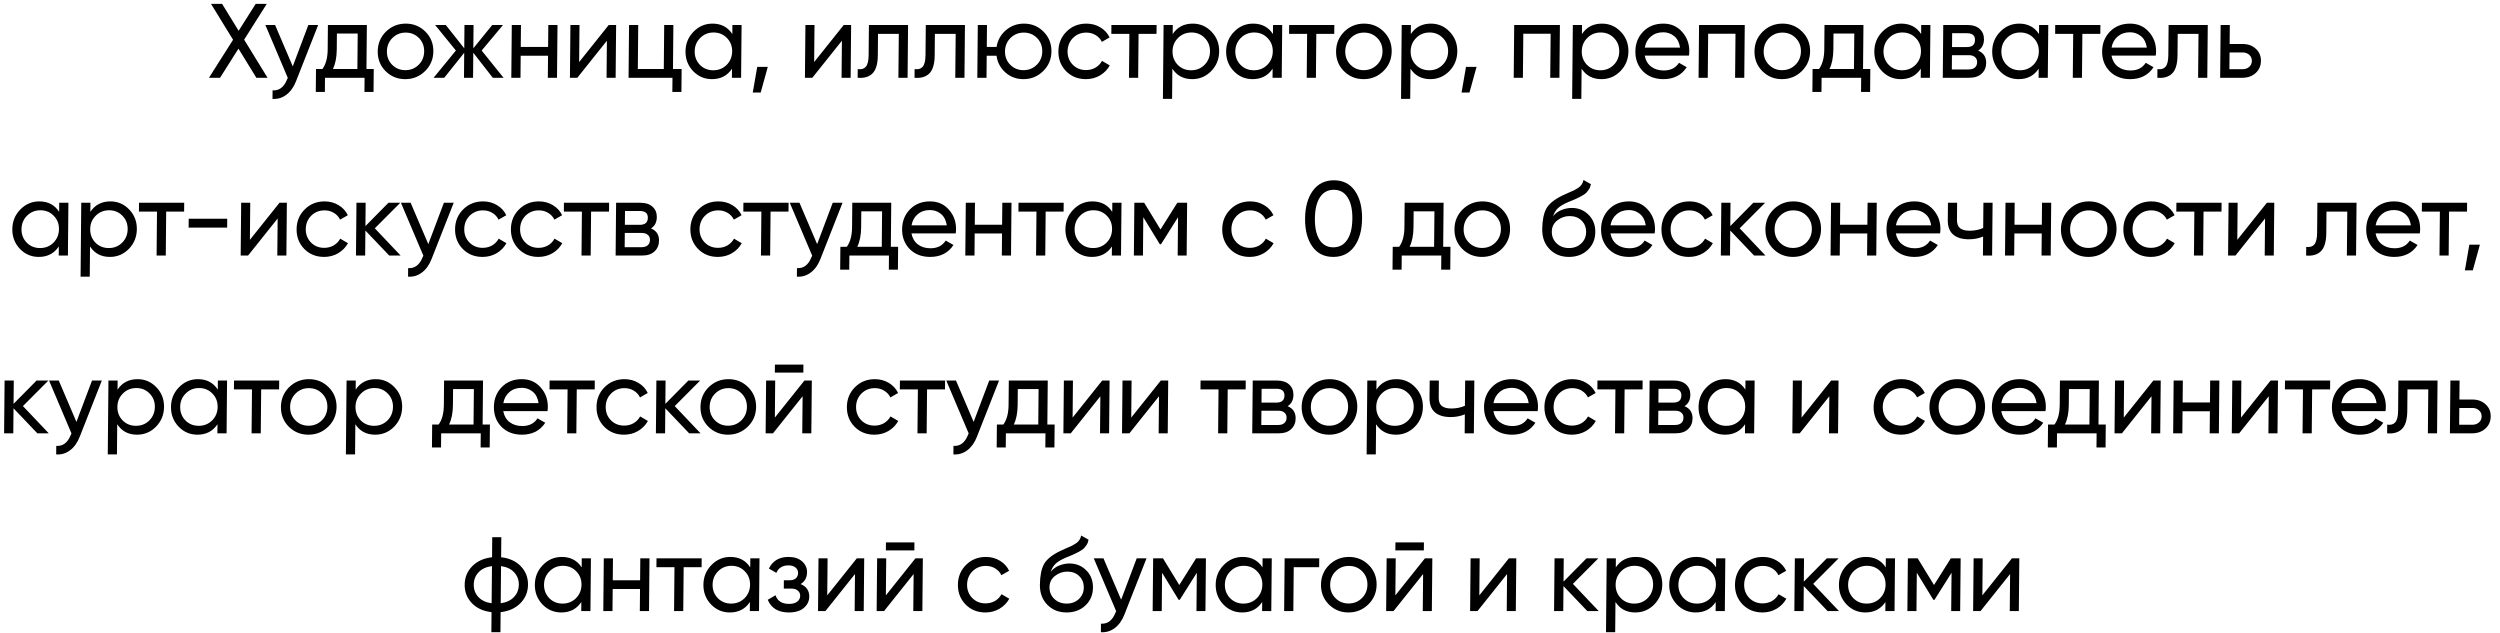 <?xml version="1.0" encoding="UTF-8"?> <svg xmlns="http://www.w3.org/2000/svg" width="450" height="114" viewBox="0 0 450 114" fill="none"> <path d="M48.159 13.999H46.145L42.925 8.755L39.609 13.999H37.614L41.952 7.159L37.984 0.7H39.979L42.955 5.544L46.021 0.7H48.016L43.947 7.14L48.159 13.999ZM55.501 4.499H57.268L53.299 14.588C52.884 15.665 52.306 16.482 51.566 17.039C50.827 17.609 49.988 17.862 49.051 17.799L49.066 16.26C50.23 16.349 51.091 15.715 51.648 14.36L51.803 14.018L47.768 4.499H49.516L52.696 11.947L55.501 4.499ZM65.962 12.422H67.273L67.235 16.545H65.601L65.624 13.999H58.499L58.476 16.545H56.842L56.88 12.422H58.039C58.654 11.586 58.969 10.415 58.983 8.907L59.023 4.499H66.035L65.962 12.422ZM59.92 12.422H64.328L64.386 6.038H60.643L60.617 8.907C60.604 10.326 60.371 11.498 59.92 12.422ZM76.508 12.802C75.523 13.765 74.335 14.246 72.941 14.246C71.548 14.246 70.368 13.765 69.402 12.802C68.448 11.839 67.977 10.655 67.99 9.249C68.003 7.843 68.496 6.659 69.467 5.696C70.451 4.734 71.64 4.252 73.033 4.252C74.427 4.252 75.607 4.734 76.573 5.696C77.54 6.659 78.016 7.843 78.003 9.249C77.99 10.655 77.492 11.839 76.508 12.802ZM72.956 12.631C73.906 12.631 74.707 12.308 75.359 11.662C76.011 11.016 76.341 10.212 76.35 9.249C76.359 8.287 76.044 7.482 75.404 6.836C74.764 6.19 73.969 5.867 73.019 5.867C72.081 5.867 71.287 6.19 70.635 6.836C69.983 7.482 69.652 8.287 69.643 9.249C69.635 10.212 69.95 11.016 70.59 11.662C71.23 12.308 72.019 12.631 72.956 12.631ZM90.643 13.999H88.705L85.193 9.496L85.152 13.999H83.518L83.559 9.496L79.965 13.999H78.046L82.062 9.097L78.323 4.499H80.242L83.566 8.698L83.605 4.499H85.239L85.2 8.698L88.602 4.499H90.54L86.698 9.097L90.643 13.999ZM98.696 4.499H100.349L100.261 13.999H98.608L98.645 10.028H93.724L93.687 13.999H92.034L92.122 4.499H93.775L93.738 8.451H98.659L98.696 4.499ZM109.572 4.499H110.902L110.814 13.999H109.18L109.242 7.33L103.917 13.999H102.587L102.675 4.499H104.309L104.247 11.168L109.572 4.499ZM121.135 12.422H122.693L122.655 16.545H121.021L121.045 13.999H113.141L113.228 4.499H114.881L114.808 12.422H119.482L119.555 4.499H121.208L121.135 12.422ZM131.833 4.499H133.486L133.398 13.999H131.745L131.76 12.365C130.925 13.619 129.723 14.246 128.152 14.246C126.822 14.246 125.693 13.765 124.764 12.802C123.836 11.827 123.378 10.643 123.391 9.249C123.404 7.856 123.883 6.678 124.83 5.715C125.776 4.74 126.914 4.252 128.244 4.252C129.815 4.252 131.006 4.879 131.818 6.133L131.833 4.499ZM128.376 12.65C129.338 12.65 130.146 12.327 130.798 11.681C131.45 11.023 131.78 10.212 131.789 9.249C131.798 8.287 131.482 7.482 130.842 6.836C130.202 6.178 129.401 5.848 128.438 5.848C127.488 5.848 126.687 6.178 126.035 6.836C125.383 7.482 125.053 8.287 125.044 9.249C125.035 10.212 125.351 11.023 125.991 11.681C126.631 12.327 127.426 12.65 128.376 12.65ZM138.201 12.042L136.923 16.659H135.498L136.301 12.042H138.201ZM151.873 4.499H153.203L153.115 13.999H151.481L151.543 7.33L146.218 13.999H144.888L144.976 4.499H146.61L146.548 11.168L151.873 4.499ZM163.452 4.499L163.364 13.999H161.711L161.784 6.095H158.041L158.006 9.971C157.991 11.529 157.665 12.618 157.025 13.239C156.399 13.847 155.517 14.1 154.377 13.999L154.392 12.441C155.037 12.53 155.52 12.39 155.84 12.023C156.173 11.643 156.344 10.947 156.353 9.933L156.403 4.499H163.452ZM173.69 4.499L173.602 13.999H171.949L172.022 6.095H168.279L168.243 9.971C168.229 11.529 167.902 12.618 167.263 13.239C166.637 13.847 165.754 14.1 164.615 13.999L164.63 12.441C165.275 12.53 165.757 12.39 166.077 12.023C166.41 11.643 166.581 10.947 166.591 9.933L166.641 4.499H173.69ZM184.31 4.252C185.703 4.252 186.877 4.734 187.83 5.696C188.797 6.659 189.274 7.843 189.261 9.249C189.248 10.655 188.749 11.839 187.765 12.802C186.793 13.765 185.611 14.246 184.218 14.246C182.964 14.246 181.884 13.847 180.98 13.049C180.075 12.251 179.54 11.244 179.374 10.028H177.607L177.57 13.999H175.917L176.004 4.499H177.657L177.621 8.451H179.388C179.577 7.235 180.13 6.235 181.05 5.449C181.982 4.651 183.068 4.252 184.31 4.252ZM184.233 12.631C185.17 12.631 185.965 12.308 186.616 11.662C187.268 11.016 187.599 10.212 187.608 9.249C187.617 8.287 187.301 7.482 186.661 6.836C186.021 6.19 185.232 5.867 184.295 5.867C183.345 5.867 182.544 6.19 181.892 6.836C181.24 7.482 180.91 8.287 180.901 9.249C180.892 10.212 181.207 11.016 181.847 11.662C182.488 12.308 183.283 12.631 184.233 12.631ZM195.46 14.246C194.029 14.246 192.843 13.771 191.901 12.821C190.96 11.858 190.496 10.668 190.509 9.249C190.522 7.831 191.008 6.646 191.967 5.696C192.926 4.734 194.121 4.252 195.552 4.252C196.49 4.252 197.33 4.48 198.073 4.936C198.816 5.38 199.368 5.981 199.728 6.741L198.334 7.539C198.098 7.033 197.728 6.627 197.224 6.323C196.733 6.019 196.171 5.867 195.537 5.867C194.587 5.867 193.786 6.19 193.134 6.836C192.495 7.482 192.171 8.287 192.162 9.249C192.153 10.199 192.463 10.997 193.09 11.643C193.73 12.289 194.525 12.612 195.475 12.612C196.109 12.612 196.68 12.466 197.189 12.175C197.699 11.871 198.089 11.466 198.359 10.959L199.758 11.776C199.346 12.524 198.758 13.125 197.993 13.581C197.229 14.024 196.385 14.246 195.46 14.246ZM208.187 4.499L208.172 6.095H204.942L204.869 13.999H203.216L203.289 6.095H200.04L200.055 4.499H208.187ZM214.692 4.252C216.022 4.252 217.151 4.74 218.079 5.715C219.007 6.678 219.465 7.856 219.452 9.249C219.44 10.643 218.96 11.827 218.014 12.802C217.068 13.765 215.929 14.246 214.599 14.246C213.029 14.246 211.838 13.619 211.026 12.365L210.976 17.799H209.323L209.445 4.499H211.098L211.083 6.133C211.918 4.879 213.121 4.252 214.692 4.252ZM214.405 12.65C215.355 12.65 216.156 12.327 216.808 11.681C217.46 11.023 217.791 10.212 217.799 9.249C217.808 8.287 217.493 7.482 216.853 6.836C216.213 6.178 215.418 5.848 214.468 5.848C213.505 5.848 212.698 6.178 212.046 6.836C211.394 7.482 211.063 8.287 211.054 9.249C211.046 10.212 211.361 11.023 212.001 11.681C212.641 12.327 213.442 12.65 214.405 12.65ZM229.145 4.499H230.798L230.71 13.999H229.057L229.072 12.365C228.237 13.619 227.035 14.246 225.464 14.246C224.134 14.246 223.005 13.765 222.076 12.802C221.148 11.827 220.69 10.643 220.703 9.249C220.716 7.856 221.195 6.678 222.141 5.715C223.088 4.74 224.226 4.252 225.556 4.252C227.127 4.252 228.318 4.879 229.13 6.133L229.145 4.499ZM225.688 12.65C226.65 12.65 227.458 12.327 228.11 11.681C228.762 11.023 229.092 10.212 229.101 9.249C229.11 8.287 228.794 7.482 228.154 6.836C227.514 6.178 226.713 5.848 225.75 5.848C224.8 5.848 223.999 6.178 223.347 6.836C222.695 7.482 222.365 8.287 222.356 9.249C222.347 10.212 222.663 11.023 223.303 11.681C223.943 12.327 224.738 12.65 225.688 12.65ZM240.18 4.499L240.165 6.095H236.935L236.863 13.999H235.21L235.282 6.095H232.033L232.048 4.499H240.18ZM249.009 12.802C248.025 13.765 246.836 14.246 245.443 14.246C244.049 14.246 242.87 13.765 241.903 12.802C240.949 11.839 240.479 10.655 240.492 9.249C240.505 7.843 240.997 6.659 241.969 5.696C242.953 4.734 244.142 4.252 245.535 4.252C246.928 4.252 248.108 4.734 249.075 5.696C250.041 6.659 250.518 7.843 250.505 9.249C250.492 10.655 249.993 11.839 249.009 12.802ZM245.458 12.631C246.408 12.631 247.209 12.308 247.861 11.662C248.513 11.016 248.843 10.212 248.852 9.249C248.861 8.287 248.545 7.482 247.905 6.836C247.265 6.19 246.47 5.867 245.52 5.867C244.583 5.867 243.788 6.19 243.136 6.836C242.484 7.482 242.154 8.287 242.145 9.249C242.136 10.212 242.452 11.016 243.092 11.662C243.732 12.308 244.52 12.631 245.458 12.631ZM257.554 4.252C258.884 4.252 260.013 4.74 260.941 5.715C261.87 6.678 262.327 7.856 262.315 9.249C262.302 10.643 261.822 11.827 260.876 12.802C259.93 13.765 258.792 14.246 257.462 14.246C255.891 14.246 254.7 13.619 253.888 12.365L253.838 17.799H252.185L252.307 4.499H253.96L253.945 6.133C254.78 4.879 255.983 4.252 257.554 4.252ZM257.267 12.65C258.217 12.65 259.018 12.327 259.67 11.681C260.322 11.023 260.653 10.212 260.662 9.249C260.67 8.287 260.355 7.482 259.715 6.836C259.075 6.178 258.28 5.848 257.33 5.848C256.367 5.848 255.56 6.178 254.908 6.836C254.256 7.482 253.925 8.287 253.917 9.249C253.908 10.212 254.223 11.023 254.863 11.681C255.503 12.327 256.305 12.65 257.267 12.65ZM265.781 12.042L264.503 16.659H263.078L263.881 12.042H265.781ZM280.783 4.499L280.695 13.999H279.042L279.115 6.076H274.194L274.121 13.999H272.468L272.556 4.499H280.783ZM288.355 4.252C289.685 4.252 290.814 4.74 291.743 5.715C292.671 6.678 293.129 7.856 293.116 9.249C293.103 10.643 292.624 11.827 291.677 12.802C290.731 13.765 289.593 14.246 288.263 14.246C286.692 14.246 285.501 13.619 284.689 12.365L284.639 17.799H282.986L283.109 4.499H284.762L284.747 6.133C285.582 4.879 286.784 4.252 288.355 4.252ZM288.069 12.65C289.019 12.65 289.82 12.327 290.472 11.681C291.124 11.023 291.454 10.212 291.463 9.249C291.472 8.287 291.156 7.482 290.516 6.836C289.876 6.178 289.081 5.848 288.131 5.848C287.169 5.848 286.361 6.178 285.709 6.836C285.057 7.482 284.727 8.287 284.718 9.249C284.709 10.212 285.025 11.023 285.665 11.681C286.305 12.327 287.106 12.65 288.069 12.65ZM296.051 10.009C296.207 10.858 296.588 11.517 297.191 11.985C297.808 12.454 298.566 12.688 299.465 12.688C300.719 12.688 301.635 12.226 302.214 11.301L303.612 12.099C302.674 13.53 301.274 14.246 299.412 14.246C297.905 14.246 296.681 13.777 295.739 12.84C294.811 11.89 294.353 10.693 294.367 9.249C294.38 7.818 294.853 6.627 295.786 5.677C296.72 4.727 297.921 4.252 299.391 4.252C300.784 4.252 301.913 4.746 302.778 5.734C303.656 6.71 304.088 7.888 304.075 9.268C304.073 9.509 304.052 9.756 304.012 10.009H296.051ZM299.376 5.81C298.49 5.81 297.753 6.064 297.165 6.57C296.578 7.064 296.211 7.729 296.064 8.565H302.41C302.279 7.666 301.93 6.982 301.365 6.513C300.799 6.045 300.136 5.81 299.376 5.81ZM314.056 4.499L313.969 13.999H312.316L312.389 6.076H307.468L307.395 13.999H305.742L305.829 4.499H314.056ZM324.324 12.802C323.34 13.765 322.151 14.246 320.758 14.246C319.364 14.246 318.185 13.765 317.218 12.802C316.264 11.839 315.794 10.655 315.807 9.249C315.82 7.843 316.312 6.659 317.284 5.696C318.268 4.734 319.457 4.252 320.85 4.252C322.243 4.252 323.423 4.734 324.39 5.696C325.356 6.659 325.833 7.843 325.82 9.249C325.807 10.655 325.308 11.839 324.324 12.802ZM320.773 12.631C321.723 12.631 322.524 12.308 323.176 11.662C323.828 11.016 324.158 10.212 324.167 9.249C324.176 8.287 323.86 7.482 323.22 6.836C322.58 6.19 321.785 5.867 320.835 5.867C319.898 5.867 319.103 6.19 318.451 6.836C317.799 7.482 317.469 8.287 317.46 9.249C317.451 10.212 317.767 11.016 318.407 11.662C319.047 12.308 319.835 12.631 320.773 12.631ZM335.348 12.422H336.659L336.621 16.545H334.987L335.011 13.999H327.886L327.862 16.545H326.228L326.266 12.422H327.425C328.041 11.586 328.356 10.415 328.37 8.907L328.41 4.499H335.421L335.348 12.422ZM329.306 12.422H333.714L333.773 6.038H330.03L330.004 8.907C329.991 10.326 329.758 11.498 329.306 12.422ZM345.819 4.499H347.472L347.384 13.999H345.731L345.746 12.365C344.911 13.619 343.709 14.246 342.138 14.246C340.808 14.246 339.679 13.765 338.75 12.802C337.822 11.827 337.364 10.643 337.377 9.249C337.39 7.856 337.869 6.678 338.816 5.715C339.762 4.74 340.9 4.252 342.23 4.252C343.801 4.252 344.992 4.879 345.804 6.133L345.819 4.499ZM342.362 12.65C343.324 12.65 344.132 12.327 344.784 11.681C345.436 11.023 345.766 10.212 345.775 9.249C345.784 8.287 345.468 7.482 344.828 6.836C344.188 6.178 343.387 5.848 342.424 5.848C341.474 5.848 340.673 6.178 340.021 6.836C339.369 7.482 339.039 8.287 339.03 9.249C339.021 10.212 339.337 11.023 339.977 11.681C340.617 12.327 341.412 12.65 342.362 12.65ZM356.071 9.116C357.042 9.522 357.523 10.256 357.513 11.32C357.506 12.105 357.234 12.752 356.698 13.258C356.174 13.752 355.424 13.999 354.449 13.999H349.699L349.786 4.499H354.156C355.106 4.499 355.839 4.74 356.354 5.221C356.869 5.69 357.123 6.311 357.115 7.083C357.107 7.995 356.759 8.673 356.071 9.116ZM354.067 5.981H351.388L351.365 8.47H354.044C355.006 8.47 355.492 8.046 355.499 7.197C355.507 6.387 355.029 5.981 354.067 5.981ZM354.368 12.498C354.849 12.498 355.217 12.384 355.473 12.156C355.741 11.928 355.877 11.605 355.881 11.187C355.884 10.794 355.754 10.491 355.49 10.275C355.239 10.047 354.872 9.933 354.391 9.933H351.351L351.328 12.498H354.368ZM367.036 4.499H368.689L368.602 13.999H366.949L366.964 12.365C366.129 13.619 364.926 14.246 363.356 14.246C362.026 14.246 360.896 13.765 359.968 12.802C359.04 11.827 358.582 10.643 358.595 9.249C358.608 7.856 359.087 6.678 360.033 5.715C360.98 4.74 362.118 4.252 363.448 4.252C365.018 4.252 366.21 4.879 367.021 6.133L367.036 4.499ZM363.579 12.65C364.542 12.65 365.349 12.327 366.001 11.681C366.653 11.023 366.984 10.212 366.993 9.249C367.002 8.287 366.686 7.482 366.046 6.836C365.406 6.178 364.605 5.848 363.642 5.848C362.692 5.848 361.891 6.178 361.239 6.836C360.587 7.482 360.257 8.287 360.248 9.249C360.239 10.212 360.554 11.023 361.194 11.681C361.834 12.327 362.629 12.65 363.579 12.65ZM378.072 4.499L378.057 6.095H374.827L374.754 13.999H373.101L373.174 6.095H369.925L369.94 4.499H378.072ZM380.068 10.009C380.224 10.858 380.605 11.517 381.208 11.985C381.825 12.454 382.583 12.688 383.482 12.688C384.736 12.688 385.652 12.226 386.231 11.301L387.629 12.099C386.692 13.53 385.292 14.246 383.43 14.246C381.922 14.246 380.698 13.777 379.757 12.84C378.828 11.89 378.37 10.693 378.384 9.249C378.397 7.818 378.87 6.627 379.804 5.677C380.737 4.727 381.938 4.252 383.408 4.252C384.801 4.252 385.93 4.746 386.795 5.734C387.673 6.71 388.105 7.888 388.092 9.268C388.09 9.509 388.069 9.756 388.029 10.009H380.068ZM383.393 5.81C382.507 5.81 381.77 6.064 381.182 6.57C380.595 7.064 380.228 7.729 380.081 8.565H386.427C386.296 7.666 385.948 6.982 385.382 6.513C384.816 6.045 384.153 5.81 383.393 5.81ZM397.398 4.499L397.311 13.999H395.658L395.731 6.095H391.988L391.952 9.971C391.938 11.529 391.611 12.618 390.972 13.239C390.346 13.847 389.463 14.1 388.324 13.999L388.338 12.441C388.983 12.53 389.466 12.39 389.786 12.023C390.119 11.643 390.29 10.947 390.299 9.933L390.349 4.499H397.398ZM403.691 7.919C404.641 7.919 405.423 8.204 406.039 8.774C406.667 9.332 406.977 10.06 406.969 10.959C406.96 11.858 406.637 12.593 405.998 13.163C405.373 13.72 404.585 13.999 403.635 13.999H399.626L399.713 4.499H401.366L401.335 7.919H403.691ZM403.649 12.46C404.117 12.46 404.511 12.327 404.831 12.061C405.162 11.783 405.33 11.415 405.335 10.959C405.339 10.503 405.178 10.136 404.851 9.857C404.537 9.579 404.145 9.439 403.677 9.439H401.321L401.293 12.46H403.649ZM10.659 36.498H12.312L12.224 45.998H10.571L10.586 44.364C9.751 45.618 8.548 46.245 6.978 46.245C5.648 46.245 4.519 45.763 3.59 44.801C2.662 43.825 2.204 42.641 2.217 41.248C2.23 39.855 2.709 38.677 3.655 37.714C4.602 36.739 5.74 36.251 7.07 36.251C8.641 36.251 9.832 36.878 10.643 38.132L10.659 36.498ZM7.201 44.649C8.164 44.649 8.971 44.326 9.623 43.68C10.275 43.021 10.606 42.211 10.615 41.248C10.624 40.285 10.308 39.481 9.668 38.835C9.028 38.176 8.227 37.847 7.264 37.847C6.314 37.847 5.513 38.176 4.861 38.835C4.209 39.481 3.879 40.285 3.87 41.248C3.861 42.211 4.176 43.021 4.816 43.68C5.456 44.326 6.251 44.649 7.201 44.649ZM19.872 36.251C21.202 36.251 22.331 36.739 23.26 37.714C24.188 38.677 24.646 39.855 24.633 41.248C24.62 42.641 24.141 43.825 23.195 44.801C22.248 45.763 21.11 46.245 19.78 46.245C18.209 46.245 17.018 45.618 16.206 44.364L16.157 49.798H14.504L14.626 36.498H16.279L16.264 38.132C17.099 36.878 18.302 36.251 19.872 36.251ZM19.586 44.649C20.536 44.649 21.337 44.326 21.989 43.68C22.641 43.021 22.971 42.211 22.98 41.248C22.989 40.285 22.674 39.481 22.034 38.835C21.394 38.176 20.599 37.847 19.649 37.847C18.686 37.847 17.879 38.176 17.227 38.835C16.575 39.481 16.244 40.285 16.235 41.248C16.226 42.211 16.542 43.021 17.182 43.68C17.822 44.326 18.623 44.649 19.586 44.649ZM33.156 36.498L33.142 38.094H29.912L29.839 45.998H28.186L28.259 38.094H25.01L25.024 36.498H33.156ZM33.951 40.963L33.966 39.367H40.901L40.886 40.963H33.951ZM50.306 36.498H51.636L51.549 45.998H49.915L49.977 39.329L44.652 45.998H43.322L43.41 36.498H45.044L44.982 43.167L50.306 36.498ZM58.338 46.245C56.907 46.245 55.72 45.77 54.779 44.82C53.838 43.857 53.374 42.666 53.387 41.248C53.4 39.829 53.886 38.645 54.845 37.695C55.803 36.732 56.999 36.251 58.43 36.251C59.367 36.251 60.208 36.479 60.951 36.935C61.694 37.378 62.246 37.98 62.606 38.74L61.212 39.538C60.976 39.031 60.606 38.626 60.102 38.322C59.611 38.018 59.048 37.866 58.415 37.866C57.465 37.866 56.664 38.189 56.012 38.835C55.373 39.481 55.049 40.285 55.04 41.248C55.031 42.198 55.34 42.996 55.968 43.642C56.608 44.288 57.403 44.611 58.353 44.611C58.986 44.611 59.558 44.465 60.067 44.174C60.577 43.87 60.967 43.465 61.237 42.958L62.636 43.775C62.223 44.522 61.635 45.124 60.871 45.58C60.107 46.023 59.263 46.245 58.338 46.245ZM72.113 45.998H70.061L65.77 41.495L65.729 45.998H64.076L64.163 36.498H65.816L65.778 40.697L69.92 36.498H72.048L67.465 41.096L72.113 45.998ZM79.9 36.498H81.667L77.698 46.587C77.283 47.663 76.706 48.48 75.966 49.038C75.226 49.608 74.387 49.861 73.451 49.798L73.465 48.259C74.629 48.347 75.49 47.714 76.047 46.359L76.203 46.017L72.167 36.498H73.915L77.096 43.946L79.9 36.498ZM86.862 46.245C85.43 46.245 84.244 45.77 83.303 44.82C82.362 43.857 81.898 42.666 81.911 41.248C81.924 39.829 82.41 38.645 83.368 37.695C84.327 36.732 85.522 36.251 86.954 36.251C87.891 36.251 88.731 36.479 89.474 36.935C90.218 37.378 90.769 37.98 91.13 38.74L89.735 39.538C89.499 39.031 89.129 38.626 88.626 38.322C88.135 38.018 87.572 37.866 86.939 37.866C85.989 37.866 85.188 38.189 84.536 38.835C83.897 39.481 83.573 40.285 83.564 41.248C83.555 42.198 83.864 42.996 84.492 43.642C85.132 44.288 85.927 44.611 86.877 44.611C87.51 44.611 88.081 44.465 88.591 44.174C89.1 43.87 89.49 43.465 89.761 42.958L91.159 43.775C90.747 44.522 90.159 45.124 89.395 45.58C88.631 46.023 87.786 46.245 86.862 46.245ZM96.914 46.245C95.483 46.245 94.296 45.77 93.355 44.82C92.414 43.857 91.95 42.666 91.963 41.248C91.976 39.829 92.462 38.645 93.421 37.695C94.379 36.732 95.575 36.251 97.006 36.251C97.943 36.251 98.784 36.479 99.527 36.935C100.27 37.378 100.822 37.98 101.182 38.74L99.788 39.538C99.552 39.031 99.182 38.626 98.678 38.322C98.187 38.018 97.624 37.866 96.991 37.866C96.041 37.866 95.24 38.189 94.588 38.835C93.949 39.481 93.625 40.285 93.616 41.248C93.607 42.198 93.916 42.996 94.544 43.642C95.184 44.288 95.979 44.611 96.929 44.611C97.562 44.611 98.134 44.465 98.643 44.174C99.152 43.87 99.543 43.465 99.813 42.958L101.212 43.775C100.799 44.522 100.211 45.124 99.447 45.58C98.683 46.023 97.838 46.245 96.914 46.245ZM109.64 36.498L109.626 38.094H106.396L106.323 45.998H104.67L104.743 38.094H101.494L101.508 36.498H109.64ZM117.183 41.115C118.155 41.52 118.636 42.255 118.626 43.319C118.619 44.104 118.347 44.75 117.81 45.257C117.286 45.751 116.537 45.998 115.561 45.998H110.811L110.899 36.498H115.269C116.219 36.498 116.951 36.739 117.466 37.22C117.981 37.689 118.235 38.309 118.228 39.082C118.22 39.994 117.871 40.672 117.183 41.115ZM115.179 37.98H112.5L112.477 40.469H115.156C116.119 40.469 116.604 40.045 116.612 39.196C116.619 38.385 116.142 37.98 115.179 37.98ZM115.48 44.497C115.962 44.497 116.33 44.383 116.585 44.155C116.853 43.927 116.989 43.604 116.993 43.186C116.997 42.793 116.867 42.489 116.603 42.274C116.351 42.046 115.985 41.932 115.504 41.932H112.464L112.44 44.497H115.48ZM129.218 46.245C127.787 46.245 126.601 45.77 125.659 44.82C124.718 43.857 124.254 42.666 124.267 41.248C124.28 39.829 124.766 38.645 125.725 37.695C126.684 36.732 127.879 36.251 129.31 36.251C130.248 36.251 131.088 36.479 131.831 36.935C132.574 37.378 133.126 37.98 133.486 38.74L132.092 39.538C131.856 39.031 131.486 38.626 130.982 38.322C130.491 38.018 129.929 37.866 129.295 37.866C128.345 37.866 127.545 38.189 126.893 38.835C126.253 39.481 125.929 40.285 125.92 41.248C125.912 42.198 126.221 42.996 126.848 43.642C127.488 44.288 128.283 44.611 129.233 44.611C129.867 44.611 130.438 44.465 130.947 44.174C131.457 43.87 131.847 43.465 132.118 42.958L133.516 43.775C133.104 44.522 132.516 45.124 131.751 45.58C130.987 46.023 130.143 46.245 129.218 46.245ZM141.945 36.498L141.93 38.094H138.7L138.627 45.998H136.974L137.047 38.094H133.798L133.813 36.498H141.945ZM149.89 36.498H151.657L147.688 46.587C147.273 47.663 146.695 48.48 145.955 49.038C145.216 49.608 144.377 49.861 143.44 49.798L143.455 48.259C144.619 48.347 145.48 47.714 146.037 46.359L146.192 46.017L142.157 36.498H143.905L147.085 43.946L149.89 36.498ZM160.351 44.421H161.662L161.624 48.544H159.99L160.013 45.998H152.888L152.865 48.544H151.231L151.269 44.421H152.428C153.043 43.585 153.358 42.413 153.372 40.906L153.413 36.498H160.424L160.351 44.421ZM154.309 44.421H158.717L158.775 38.037H155.032L155.006 40.906C154.993 42.325 154.76 43.496 154.309 44.421ZM164.063 42.008C164.22 42.856 164.601 43.515 165.204 43.984C165.821 44.452 166.578 44.687 167.478 44.687C168.732 44.687 169.648 44.224 170.227 43.3L171.625 44.098C170.687 45.529 169.287 46.245 167.425 46.245C165.918 46.245 164.694 45.776 163.752 44.839C162.824 43.889 162.366 42.692 162.379 41.248C162.393 39.817 162.866 38.626 163.799 37.676C164.733 36.726 165.934 36.251 167.403 36.251C168.797 36.251 169.926 36.745 170.791 37.733C171.668 38.708 172.101 39.886 172.088 41.267C172.086 41.508 172.065 41.755 172.024 42.008H164.063ZM167.389 37.809C166.502 37.809 165.765 38.062 165.178 38.569C164.591 39.063 164.224 39.728 164.077 40.564H170.423C170.292 39.665 169.943 38.981 169.378 38.512C168.812 38.043 168.149 37.809 167.389 37.809ZM180.416 36.498H182.069L181.982 45.998H180.329L180.365 42.027H175.444L175.408 45.998H173.755L173.842 36.498H175.495L175.459 40.45H180.38L180.416 36.498ZM191.463 36.498L191.449 38.094H188.219L188.146 45.998H186.493L186.566 38.094H183.317L183.331 36.498H191.463ZM200.217 36.498H201.87L201.782 45.998H200.129L200.145 44.364C199.31 45.618 198.107 46.245 196.536 46.245C195.206 46.245 194.077 45.763 193.148 44.801C192.22 43.825 191.762 42.641 191.775 41.248C191.788 39.855 192.268 38.677 193.214 37.714C194.16 36.739 195.298 36.251 196.628 36.251C198.199 36.251 199.39 36.878 200.202 38.132L200.217 36.498ZM196.76 44.649C197.723 44.649 198.53 44.326 199.182 43.68C199.834 43.021 200.164 42.211 200.173 41.248C200.182 40.285 199.867 39.481 199.226 38.835C198.587 38.176 197.785 37.847 196.823 37.847C195.873 37.847 195.072 38.176 194.419 38.835C193.768 39.481 193.437 40.285 193.428 41.248C193.419 42.211 193.735 43.021 194.375 43.68C195.015 44.326 195.81 44.649 196.76 44.649ZM213.684 36.498L213.597 45.998H211.982L212.045 39.101L208.98 43.965H208.771L205.794 39.101L205.731 45.998H204.097L204.184 36.498H205.951L208.89 41.305L211.917 36.498H213.684ZM224.953 46.245C223.522 46.245 222.335 45.77 221.394 44.82C220.453 43.857 219.989 42.666 220.002 41.248C220.015 39.829 220.501 38.645 221.46 37.695C222.419 36.732 223.614 36.251 225.045 36.251C225.982 36.251 226.823 36.479 227.566 36.935C228.309 37.378 228.861 37.98 229.221 38.74L227.827 39.538C227.591 39.031 227.221 38.626 226.717 38.322C226.226 38.018 225.664 37.866 225.03 37.866C224.08 37.866 223.279 38.189 222.627 38.835C221.988 39.481 221.664 40.285 221.655 41.248C221.646 42.198 221.956 42.996 222.583 43.642C223.223 44.288 224.018 44.611 224.968 44.611C225.601 44.611 226.173 44.465 226.682 44.174C227.192 43.87 227.582 43.465 227.852 42.958L229.251 43.775C228.839 44.522 228.25 45.124 227.486 45.58C226.722 46.023 225.878 46.245 224.953 46.245ZM243.778 44.364C242.867 45.618 241.601 46.245 239.98 46.245C238.358 46.245 237.104 45.618 236.216 44.364C235.328 43.11 234.894 41.438 234.913 39.348C234.932 37.258 235.398 35.586 236.308 34.332C237.219 33.078 238.485 32.451 240.107 32.451C241.728 32.451 242.983 33.078 243.87 34.332C244.758 35.586 245.193 37.258 245.173 39.348C245.154 41.438 244.689 43.11 243.778 44.364ZM237.519 43.167C238.093 44.066 238.919 44.516 239.996 44.516C241.072 44.516 241.906 44.066 242.497 43.167C243.101 42.267 243.41 40.995 243.425 39.348C243.44 37.701 243.154 36.428 242.567 35.529C241.993 34.617 241.168 34.161 240.091 34.161C239.014 34.161 238.181 34.611 237.59 35.51C236.999 36.41 236.696 37.689 236.68 39.348C236.665 40.995 236.945 42.267 237.519 43.167ZM259.773 44.421H261.084L261.046 48.544H259.412L259.436 45.998H252.311L252.287 48.544H250.653L250.691 44.421H251.85C252.466 43.585 252.781 42.413 252.795 40.906L252.835 36.498H259.846L259.773 44.421ZM253.731 44.421H258.139L258.198 38.037H254.455L254.429 40.906C254.416 42.325 254.183 43.496 253.731 44.421ZM270.319 44.801C269.335 45.763 268.146 46.245 266.753 46.245C265.36 46.245 264.18 45.763 263.213 44.801C262.26 43.838 261.789 42.654 261.802 41.248C261.815 39.842 262.307 38.658 263.279 37.695C264.263 36.732 265.452 36.251 266.845 36.251C268.238 36.251 269.418 36.732 270.385 37.695C271.351 38.658 271.828 39.842 271.815 41.248C271.802 42.654 271.304 43.838 270.319 44.801ZM266.768 44.63C267.718 44.63 268.519 44.307 269.171 43.661C269.823 43.015 270.153 42.211 270.162 41.248C270.171 40.285 269.855 39.481 269.215 38.835C268.575 38.189 267.78 37.866 266.83 37.866C265.893 37.866 265.098 38.189 264.446 38.835C263.794 39.481 263.464 40.285 263.455 41.248C263.446 42.211 263.762 43.015 264.402 43.661C265.042 44.307 265.831 44.63 266.768 44.63ZM282.401 46.245C280.995 46.245 279.84 45.782 278.937 44.858C278.033 43.933 277.588 42.742 277.601 41.286C277.616 39.665 277.862 38.417 278.339 37.543C278.828 36.669 279.811 35.877 281.287 35.168C281.554 35.041 281.916 34.877 282.374 34.674C282.845 34.471 283.188 34.319 283.405 34.218C283.621 34.104 283.863 33.959 284.131 33.781C284.398 33.591 284.597 33.389 284.725 33.173C284.867 32.945 284.97 32.686 285.036 32.394L286.359 33.154C286.319 33.357 286.267 33.547 286.202 33.724C286.137 33.889 286.041 34.054 285.913 34.218C285.797 34.37 285.695 34.503 285.605 34.617C285.515 34.731 285.362 34.858 285.145 34.997C284.942 35.124 284.789 35.219 284.687 35.282C284.598 35.346 284.413 35.441 284.133 35.567C283.866 35.694 283.681 35.782 283.58 35.833C283.491 35.871 283.281 35.96 282.95 36.099C282.62 36.226 282.416 36.308 282.34 36.346C281.475 36.713 280.838 37.087 280.43 37.467C280.033 37.847 279.744 38.328 279.561 38.911C279.971 38.404 280.481 38.031 281.092 37.79C281.702 37.549 282.311 37.429 282.919 37.429C284.11 37.429 285.113 37.834 285.929 38.645C286.757 39.456 287.166 40.501 287.154 41.78C287.142 43.072 286.689 44.142 285.794 44.991C284.9 45.827 283.769 46.245 282.401 46.245ZM280.2 43.813C280.79 44.37 281.529 44.649 282.415 44.649C283.302 44.649 284.033 44.376 284.608 43.832C285.196 43.287 285.493 42.603 285.501 41.78C285.509 40.931 285.236 40.241 284.684 39.709C284.144 39.164 283.425 38.892 282.526 38.892C281.715 38.892 280.978 39.152 280.314 39.671C279.664 40.178 279.334 40.849 279.327 41.685C279.319 42.546 279.61 43.255 280.2 43.813ZM289.876 42.008C290.033 42.856 290.413 43.515 291.017 43.984C291.633 44.452 292.391 44.687 293.29 44.687C294.544 44.687 295.461 44.224 296.039 43.3L297.438 44.098C296.5 45.529 295.1 46.245 293.238 46.245C291.731 46.245 290.506 45.776 289.565 44.839C288.636 43.889 288.179 42.692 288.192 41.248C288.205 39.817 288.679 38.626 289.612 37.676C290.545 36.726 291.747 36.251 293.216 36.251C294.609 36.251 295.739 36.745 296.603 37.733C297.481 38.708 297.914 39.886 297.901 41.267C297.899 41.508 297.877 41.755 297.837 42.008H289.876ZM293.202 37.809C292.315 37.809 291.578 38.062 290.991 38.569C290.404 39.063 290.036 39.728 289.889 40.564H296.235C296.104 39.665 295.756 38.981 295.19 38.512C294.625 38.043 293.962 37.809 293.202 37.809ZM304.012 46.245C302.58 46.245 301.394 45.77 300.453 44.82C299.512 43.857 299.048 42.666 299.061 41.248C299.074 39.829 299.56 38.645 300.518 37.695C301.477 36.732 302.672 36.251 304.104 36.251C305.041 36.251 305.881 36.479 306.624 36.935C307.368 37.378 307.919 37.98 308.28 38.74L306.885 39.538C306.649 39.031 306.28 38.626 305.776 38.322C305.284 38.018 304.722 37.866 304.089 37.866C303.139 37.866 302.338 38.189 301.686 38.835C301.047 39.481 300.723 40.285 300.714 41.248C300.705 42.198 301.014 42.996 301.642 43.642C302.282 44.288 303.077 44.611 304.027 44.611C304.66 44.611 305.231 44.465 305.741 44.174C306.25 43.87 306.64 43.465 306.911 42.958L308.309 43.775C307.897 44.522 307.309 45.124 306.545 45.58C305.781 46.023 304.936 46.245 304.012 46.245ZM317.787 45.998H315.735L311.444 41.495L311.403 45.998H309.75L309.837 36.498H311.49L311.451 40.697L315.594 36.498H317.722L313.139 41.096L317.787 45.998ZM326.291 44.801C325.307 45.763 324.118 46.245 322.724 46.245C321.331 46.245 320.151 45.763 319.185 44.801C318.231 43.838 317.761 42.654 317.773 41.248C317.786 39.842 318.279 38.658 319.25 37.695C320.234 36.732 321.423 36.251 322.816 36.251C324.21 36.251 325.39 36.732 326.356 37.695C327.323 38.658 327.799 39.842 327.786 41.248C327.774 42.654 327.275 43.838 326.291 44.801ZM322.739 44.63C323.689 44.63 324.49 44.307 325.142 43.661C325.794 43.015 326.125 42.211 326.133 41.248C326.142 40.285 325.827 39.481 325.187 38.835C324.547 38.189 323.752 37.866 322.802 37.866C321.864 37.866 321.07 38.189 320.418 38.835C319.766 39.481 319.435 40.285 319.426 41.248C319.418 42.211 319.733 43.015 320.373 43.661C321.013 44.307 321.802 44.63 322.739 44.63ZM336.163 36.498H337.816L337.728 45.998H336.075L336.112 42.027H331.191L331.154 45.998H329.501L329.589 36.498H331.242L331.205 40.45H336.126L336.163 36.498ZM341.25 42.008C341.407 42.856 341.787 43.515 342.391 43.984C343.007 44.452 343.765 44.687 344.665 44.687C345.919 44.687 346.835 44.224 347.413 43.3L348.812 44.098C347.874 45.529 346.474 46.245 344.612 46.245C343.105 46.245 341.881 45.776 340.939 44.839C340.011 43.889 339.553 42.692 339.566 41.248C339.579 39.817 340.053 38.626 340.986 37.676C341.92 36.726 343.121 36.251 344.59 36.251C345.984 36.251 347.113 36.745 347.978 37.733C348.855 38.708 349.288 39.886 349.275 41.267C349.273 41.508 349.252 41.755 349.211 42.008H341.25ZM344.576 37.809C343.689 37.809 342.952 38.062 342.365 38.569C341.778 39.063 341.411 39.728 341.264 40.564H347.61C347.479 39.665 347.13 38.981 346.565 38.512C345.999 38.043 345.336 37.809 344.576 37.809ZM357.014 36.498H358.667L358.58 45.998H356.927L356.958 42.578C356.195 42.907 355.339 43.072 354.389 43.072C353.173 43.072 352.232 42.787 351.566 42.217C350.912 41.634 350.591 40.779 350.601 39.652L350.63 36.498H352.283L352.255 39.557C352.249 40.266 352.434 40.773 352.811 41.077C353.201 41.381 353.769 41.533 354.517 41.533C355.416 41.533 356.235 41.368 356.972 41.039L357.014 36.498ZM367.563 36.498H369.216L369.128 45.998H367.475L367.512 42.027H362.591L362.554 45.998H360.901L360.989 36.498H362.642L362.605 40.45H367.526L367.563 36.498ZM379.483 44.801C378.499 45.763 377.31 46.245 375.917 46.245C374.524 46.245 373.344 45.763 372.377 44.801C371.424 43.838 370.953 42.654 370.966 41.248C370.979 39.842 371.471 38.658 372.443 37.695C373.427 36.732 374.616 36.251 376.009 36.251C377.402 36.251 378.582 36.732 379.549 37.695C380.515 38.658 380.992 39.842 380.979 41.248C380.966 42.654 380.468 43.838 379.483 44.801ZM375.932 44.63C376.882 44.63 377.683 44.307 378.335 43.661C378.987 43.015 379.317 42.211 379.326 41.248C379.335 40.285 379.019 39.481 378.379 38.835C377.739 38.189 376.944 37.866 375.994 37.866C375.057 37.866 374.262 38.189 373.61 38.835C372.958 39.481 372.628 40.285 372.619 41.248C372.61 42.211 372.926 43.015 373.566 43.661C374.206 44.307 374.995 44.63 375.932 44.63ZM387.157 46.245C385.725 46.245 384.539 45.77 383.598 44.82C382.657 43.857 382.193 42.666 382.206 41.248C382.219 39.829 382.705 38.645 383.663 37.695C384.622 36.732 385.817 36.251 387.249 36.251C388.186 36.251 389.026 36.479 389.769 36.935C390.513 37.378 391.064 37.98 391.425 38.74L390.03 39.538C389.794 39.031 389.425 38.626 388.921 38.322C388.429 38.018 387.867 37.866 387.234 37.866C386.284 37.866 385.483 38.189 384.831 38.835C384.192 39.481 383.868 40.285 383.859 41.248C383.85 42.198 384.159 42.996 384.787 43.642C385.427 44.288 386.222 44.611 387.172 44.611C387.805 44.611 388.376 44.465 388.886 44.174C389.395 43.87 389.785 43.465 390.056 42.958L391.454 43.775C391.042 44.522 390.454 45.124 389.69 45.58C388.926 46.023 388.081 46.245 387.157 46.245ZM399.883 36.498L399.868 38.094H396.638L396.566 45.998H394.913L394.985 38.094H391.736L391.751 36.498H399.883ZM408.039 36.498H409.369L409.281 45.998H407.647L407.709 39.329L402.384 45.998H401.054L401.142 36.498H402.776L402.714 43.167L408.039 36.498ZM424.178 36.498L424.09 45.998H422.437L422.51 38.094H418.767L418.731 41.97C418.717 43.528 418.39 44.617 417.751 45.238C417.125 45.846 416.242 46.099 415.103 45.998L415.118 44.44C415.763 44.528 416.246 44.389 416.566 44.022C416.898 43.642 417.07 42.945 417.079 41.932L417.129 36.498H424.178ZM427.601 42.008C427.758 42.856 428.138 43.515 428.742 43.984C429.358 44.452 430.116 44.687 431.015 44.687C432.269 44.687 433.185 44.224 433.764 43.3L435.163 44.098C434.225 45.529 432.825 46.245 430.963 46.245C429.456 46.245 428.231 45.776 427.29 44.839C426.361 43.889 425.904 42.692 425.917 41.248C425.93 39.817 426.403 38.626 427.337 37.676C428.27 36.726 429.472 36.251 430.941 36.251C432.334 36.251 433.463 36.745 434.328 37.733C435.206 38.708 435.638 39.886 435.626 41.267C435.623 41.508 435.602 41.755 435.562 42.008H427.601ZM430.927 37.809C430.04 37.809 429.303 38.062 428.716 38.569C428.128 39.063 427.761 39.728 427.614 40.564H433.96C433.829 39.665 433.481 38.981 432.915 38.512C432.349 38.043 431.687 37.809 430.927 37.809ZM444.077 36.498L444.062 38.094H440.832L440.759 45.998H439.106L439.179 38.094H435.93L435.945 36.498H444.077ZM446.381 44.041L445.104 48.658H443.679L444.481 44.041H446.381ZM8.775 77.996H6.723L2.433 73.493L2.391 77.996H0.738L0.826 68.497H2.479L2.44 72.696L6.583 68.497H8.711L4.127 73.095L8.775 77.996ZM16.562 68.497H18.329L14.361 78.585C13.945 79.662 13.368 80.479 12.628 81.036C11.888 81.606 11.05 81.859 10.113 81.796L10.127 80.257C11.292 80.346 12.152 79.713 12.71 78.357L12.865 78.015L8.83 68.497H10.578L13.758 75.944L16.562 68.497ZM24.766 68.25C26.096 68.25 27.225 68.737 28.154 69.713C29.082 70.675 29.54 71.853 29.527 73.247C29.514 74.64 29.035 75.824 28.088 76.799C27.142 77.762 26.004 78.243 24.674 78.243C23.103 78.243 21.912 77.616 21.1 76.362L21.05 81.796H19.397L19.52 68.497H21.173L21.158 70.131C21.993 68.877 23.195 68.25 24.766 68.25ZM24.48 76.647C25.43 76.647 26.231 76.324 26.883 75.678C27.535 75.02 27.865 74.209 27.874 73.247C27.883 72.284 27.567 71.48 26.927 70.834C26.287 70.175 25.492 69.846 24.542 69.846C23.58 69.846 22.772 70.175 22.12 70.834C21.468 71.48 21.138 72.284 21.129 73.247C21.12 74.209 21.436 75.02 22.076 75.678C22.716 76.324 23.517 76.647 24.48 76.647ZM39.219 68.497H40.872L40.785 77.996H39.132L39.147 76.362C38.312 77.616 37.109 78.243 35.538 78.243C34.209 78.243 33.079 77.762 32.151 76.799C31.222 75.824 30.765 74.64 30.777 73.247C30.79 71.853 31.27 70.675 32.216 69.713C33.162 68.737 34.3 68.25 35.63 68.25C37.201 68.25 38.392 68.877 39.204 70.131L39.219 68.497ZM35.762 76.647C36.725 76.647 37.532 76.324 38.184 75.678C38.836 75.02 39.167 74.209 39.175 73.247C39.184 72.284 38.869 71.48 38.229 70.834C37.589 70.175 36.788 69.846 35.825 69.846C34.875 69.846 34.074 70.175 33.422 70.834C32.77 71.48 32.439 72.284 32.431 73.247C32.422 74.209 32.737 75.02 33.377 75.678C34.017 76.324 34.812 76.647 35.762 76.647ZM50.255 68.497L50.24 70.093H47.01L46.937 77.996H45.284L45.357 70.093H42.108L42.123 68.497H50.255ZM59.084 76.799C58.099 77.762 56.911 78.243 55.517 78.243C54.124 78.243 52.944 77.762 51.978 76.799C51.024 75.837 50.553 74.653 50.566 73.247C50.579 71.841 51.072 70.656 52.043 69.694C53.027 68.731 54.216 68.25 55.609 68.25C57.003 68.25 58.183 68.731 59.149 69.694C60.116 70.656 60.592 71.841 60.58 73.247C60.566 74.653 60.068 75.837 59.084 76.799ZM55.532 76.628C56.482 76.628 57.283 76.305 57.935 75.659C58.587 75.013 58.918 74.209 58.926 73.247C58.935 72.284 58.62 71.48 57.98 70.834C57.34 70.188 56.545 69.865 55.595 69.865C54.657 69.865 53.863 70.188 53.211 70.834C52.559 71.48 52.228 72.284 52.219 73.247C52.211 74.209 52.526 75.013 53.166 75.659C53.806 76.305 54.595 76.628 55.532 76.628ZM67.628 68.25C68.958 68.25 70.087 68.737 71.016 69.713C71.944 70.675 72.402 71.853 72.389 73.247C72.376 74.64 71.897 75.824 70.95 76.799C70.004 77.762 68.866 78.243 67.536 78.243C65.965 78.243 64.774 77.616 63.962 76.362L63.912 81.796H62.259L62.382 68.497H64.035L64.02 70.131C64.855 68.877 66.058 68.25 67.628 68.25ZM67.342 76.647C68.292 76.647 69.093 76.324 69.745 75.678C70.397 75.02 70.727 74.209 70.736 73.247C70.745 72.284 70.429 71.48 69.789 70.834C69.149 70.175 68.355 69.846 67.404 69.846C66.442 69.846 65.634 70.175 64.982 70.834C64.33 71.48 64 72.284 63.991 73.247C63.982 74.209 64.298 75.02 64.938 75.678C65.578 76.324 66.379 76.647 67.342 76.647ZM86.872 76.419H88.183L88.145 80.542H86.511L86.535 77.996H79.41L79.386 80.542H77.752L77.79 76.419H78.949C79.565 75.584 79.88 74.412 79.894 72.905L79.934 68.497H86.945L86.872 76.419ZM80.83 76.419H85.238L85.297 70.036H81.554L81.528 72.905C81.515 74.323 81.282 75.495 80.83 76.419ZM90.585 74.007C90.742 74.855 91.122 75.514 91.726 75.982C92.342 76.451 93.1 76.685 93.999 76.685C95.254 76.685 96.17 76.223 96.748 75.299L98.147 76.096C97.209 77.528 95.809 78.243 93.947 78.243C92.44 78.243 91.216 77.775 90.274 76.837C89.346 75.887 88.888 74.691 88.901 73.247C88.914 71.815 89.388 70.625 90.321 69.675C91.254 68.725 92.456 68.25 93.925 68.25C95.319 68.25 96.448 68.744 97.313 69.732C98.19 70.707 98.623 71.885 98.61 73.266C98.608 73.506 98.587 73.753 98.546 74.007H90.585ZM93.911 69.808C93.024 69.808 92.287 70.061 91.7 70.568C91.113 71.062 90.746 71.727 90.599 72.563H96.945C96.813 71.663 96.465 70.979 95.899 70.511C95.334 70.042 94.671 69.808 93.911 69.808ZM107.061 68.497L107.046 70.093H103.816L103.743 77.996H102.09L102.163 70.093H98.914L98.929 68.497H107.061ZM112.324 78.243C110.892 78.243 109.706 77.768 108.765 76.818C107.824 75.856 107.36 74.665 107.373 73.247C107.386 71.828 107.872 70.644 108.83 69.694C109.789 68.731 110.984 68.25 112.416 68.25C113.353 68.25 114.193 68.478 114.936 68.934C115.68 69.377 116.232 69.979 116.592 70.739L115.198 71.537C114.962 71.03 114.592 70.625 114.088 70.321C113.597 70.017 113.034 69.865 112.401 69.865C111.451 69.865 110.65 70.188 109.998 70.834C109.359 71.48 109.035 72.284 109.026 73.247C109.017 74.197 109.326 74.995 109.954 75.641C110.594 76.286 111.389 76.609 112.339 76.609C112.972 76.609 113.543 76.464 114.053 76.172C114.562 75.868 114.952 75.463 115.223 74.957L116.621 75.773C116.209 76.521 115.621 77.122 114.857 77.578C114.093 78.022 113.248 78.243 112.324 78.243ZM126.099 77.996H124.047L119.756 73.493L119.715 77.996H118.062L118.149 68.497H119.802L119.763 72.696L123.906 68.497H126.034L121.451 73.095L126.099 77.996ZM134.603 76.799C133.619 77.762 132.43 78.243 131.036 78.243C129.643 78.243 128.463 77.762 127.497 76.799C126.543 75.837 126.073 74.653 126.086 73.247C126.098 71.841 126.591 70.656 127.562 69.694C128.546 68.731 129.735 68.25 131.129 68.25C132.522 68.25 133.702 68.731 134.668 69.694C135.635 70.656 136.111 71.841 136.099 73.247C136.086 74.653 135.587 75.837 134.603 76.799ZM131.051 76.628C132.001 76.628 132.802 76.305 133.454 75.659C134.106 75.013 134.437 74.209 134.446 73.247C134.454 72.284 134.139 71.48 133.499 70.834C132.859 70.188 132.064 69.865 131.114 69.865C130.176 69.865 129.382 70.188 128.73 70.834C128.078 71.48 127.747 72.284 127.739 73.247C127.73 74.209 128.045 75.013 128.685 75.659C129.325 76.305 130.114 76.628 131.051 76.628ZM139.472 67.072L139.485 65.628H144.615L144.602 67.072H139.472ZM144.798 68.497H146.128L146.04 77.996H144.406L144.468 71.328L139.143 77.996H137.813L137.901 68.497H139.535L139.474 75.165L144.798 68.497ZM157.389 78.243C155.958 78.243 154.772 77.768 153.83 76.818C152.889 75.856 152.425 74.665 152.438 73.247C152.451 71.828 152.937 70.644 153.896 69.694C154.855 68.731 156.05 68.25 157.481 68.25C158.419 68.25 159.259 68.478 160.002 68.934C160.745 69.377 161.297 69.979 161.657 70.739L160.263 71.537C160.027 71.03 159.657 70.625 159.153 70.321C158.662 70.017 158.1 69.865 157.467 69.865C156.517 69.865 155.716 70.188 155.064 70.834C154.424 71.48 154.1 72.284 154.091 73.247C154.083 74.197 154.392 74.995 155.019 75.641C155.659 76.286 156.454 76.609 157.404 76.609C158.038 76.609 158.609 76.464 159.118 76.172C159.628 75.868 160.018 75.463 160.289 74.957L161.687 75.773C161.275 76.521 160.687 77.122 159.922 77.578C159.158 78.022 158.314 78.243 157.389 78.243ZM170.116 68.497L170.101 70.093H166.871L166.798 77.996H165.145L165.218 70.093H161.969L161.984 68.497H170.116ZM178.061 68.497H179.828L175.859 78.585C175.444 79.662 174.866 80.479 174.127 81.036C173.387 81.606 172.548 81.859 171.612 81.796L171.626 80.257C172.79 80.346 173.651 79.713 174.208 78.357L174.363 78.015L170.328 68.497H172.076L175.256 75.944L178.061 68.497ZM188.522 76.419H189.833L189.795 80.542H188.161L188.184 77.996H181.059L181.036 80.542H179.402L179.44 76.419H180.599C181.214 75.584 181.529 74.412 181.543 72.905L181.584 68.497H188.595L188.522 76.419ZM182.48 76.419H186.888L186.946 70.036H183.203L183.177 72.905C183.164 74.323 182.931 75.495 182.48 76.419ZM198.394 68.497H199.724L199.637 77.996H198.003L198.064 71.328L192.74 77.996H191.41L191.497 68.497H193.131L193.07 75.165L198.394 68.497ZM208.947 68.497H210.277L210.19 77.996H208.556L208.617 71.328L203.293 77.996H201.963L202.05 68.497H203.684L203.623 75.165L208.947 68.497ZM224.232 68.497L224.217 70.093H220.987L220.914 77.996H219.261L219.334 70.093H216.085L216.1 68.497H224.232ZM231.775 73.114C232.746 73.519 233.227 74.254 233.217 75.317C233.21 76.103 232.938 76.749 232.402 77.255C231.878 77.749 231.128 77.996 230.153 77.996H225.403L225.49 68.497H229.86C230.81 68.497 231.543 68.737 232.058 69.219C232.573 69.687 232.827 70.308 232.819 71.081C232.811 71.993 232.463 72.67 231.775 73.114ZM229.771 69.979H227.092L227.069 72.468H229.748C230.71 72.468 231.196 72.043 231.203 71.195C231.211 70.384 230.733 69.979 229.771 69.979ZM230.072 76.495C230.553 76.495 230.921 76.381 231.177 76.153C231.445 75.925 231.581 75.603 231.585 75.184C231.588 74.792 231.458 74.488 231.194 74.272C230.943 74.044 230.577 73.93 230.095 73.93H227.055L227.032 76.495H230.072ZM242.816 76.799C241.832 77.762 240.643 78.243 239.25 78.243C237.856 78.243 236.676 77.762 235.71 76.799C234.756 75.837 234.286 74.653 234.299 73.247C234.312 71.841 234.804 70.656 235.775 69.694C236.76 68.731 237.948 68.25 239.342 68.25C240.735 68.25 241.915 68.731 242.881 69.694C243.848 70.656 244.325 71.841 244.312 73.247C244.299 74.653 243.8 75.837 242.816 76.799ZM239.265 76.628C240.215 76.628 241.016 76.305 241.667 75.659C242.319 75.013 242.65 74.209 242.659 73.247C242.668 72.284 242.352 71.48 241.712 70.834C241.072 70.188 240.277 69.865 239.327 69.865C238.39 69.865 237.595 70.188 236.943 70.834C236.291 71.48 235.961 72.284 235.952 73.247C235.943 74.209 236.258 75.013 236.898 75.659C237.539 76.305 238.327 76.628 239.265 76.628ZM251.36 68.25C252.69 68.25 253.82 68.737 254.748 69.713C255.676 70.675 256.134 71.853 256.121 73.247C256.109 74.64 255.629 75.824 254.683 76.799C253.736 77.762 252.598 78.243 251.268 78.243C249.698 78.243 248.506 77.616 247.695 76.362L247.645 81.796H245.992L246.114 68.497H247.767L247.752 70.131C248.587 68.877 249.79 68.25 251.36 68.25ZM251.074 76.647C252.024 76.647 252.825 76.324 253.477 75.678C254.129 75.02 254.46 74.209 254.468 73.247C254.477 72.284 254.162 71.48 253.522 70.834C252.882 70.175 252.087 69.846 251.137 69.846C250.174 69.846 249.367 70.175 248.715 70.834C248.063 71.48 247.732 72.284 247.723 73.247C247.715 74.209 248.03 75.02 248.67 75.678C249.31 76.324 250.111 76.647 251.074 76.647ZM263.728 68.497H265.381L265.294 77.996H263.641L263.672 74.576C262.909 74.906 262.053 75.07 261.103 75.07C259.887 75.07 258.946 74.785 258.28 74.216C257.626 73.633 257.305 72.778 257.315 71.651L257.344 68.497H258.997L258.969 71.556C258.963 72.265 259.148 72.772 259.525 73.076C259.915 73.38 260.484 73.531 261.231 73.531C262.13 73.531 262.949 73.367 263.687 73.038L263.728 68.497ZM268.811 74.007C268.968 74.855 269.348 75.514 269.952 75.982C270.568 76.451 271.326 76.685 272.225 76.685C273.479 76.685 274.396 76.223 274.974 75.299L276.373 76.096C275.435 77.528 274.035 78.243 272.173 78.243C270.666 78.243 269.441 77.775 268.5 76.837C267.571 75.887 267.114 74.691 267.127 73.247C267.14 71.815 267.614 70.625 268.547 69.675C269.48 68.725 270.682 68.25 272.151 68.25C273.545 68.25 274.674 68.744 275.539 69.732C276.416 70.707 276.849 71.885 276.836 73.266C276.834 73.506 276.812 73.753 276.772 74.007H268.811ZM272.137 69.808C271.25 69.808 270.513 70.061 269.926 70.568C269.339 71.062 268.971 71.727 268.824 72.563H275.17C275.039 71.663 274.691 70.979 274.125 70.511C273.56 70.042 272.897 69.808 272.137 69.808ZM282.947 78.243C281.515 78.243 280.329 77.768 279.388 76.818C278.447 75.856 277.983 74.665 277.996 73.247C278.009 71.828 278.495 70.644 279.453 69.694C280.412 68.731 281.607 68.25 283.039 68.25C283.976 68.25 284.816 68.478 285.559 68.934C286.303 69.377 286.855 69.979 287.215 70.739L285.82 71.537C285.584 71.03 285.215 70.625 284.711 70.321C284.219 70.017 283.657 69.865 283.024 69.865C282.074 69.865 281.273 70.188 280.621 70.834C279.982 71.48 279.658 72.284 279.649 73.247C279.64 74.197 279.949 74.995 280.577 75.641C281.217 76.286 282.012 76.609 282.962 76.609C283.595 76.609 284.166 76.464 284.676 76.172C285.185 75.868 285.575 75.463 285.846 74.957L287.244 75.773C286.832 76.521 286.244 77.122 285.48 77.578C284.716 78.022 283.871 78.243 282.947 78.243ZM295.673 68.497L295.658 70.093H292.428L292.356 77.996H290.703L290.775 70.093H287.526L287.541 68.497H295.673ZM303.216 73.114C304.188 73.519 304.669 74.254 304.659 75.317C304.652 76.103 304.38 76.749 303.843 77.255C303.319 77.749 302.57 77.996 301.594 77.996H296.844L296.932 68.497H301.302C302.252 68.497 302.984 68.737 303.499 69.219C304.014 69.687 304.268 70.308 304.261 71.081C304.253 71.993 303.904 72.67 303.216 73.114ZM301.212 69.979H298.533L298.51 72.468H301.189C302.152 72.468 302.637 72.043 302.645 71.195C302.652 70.384 302.175 69.979 301.212 69.979ZM301.513 76.495C301.994 76.495 302.363 76.381 302.618 76.153C302.886 75.925 303.022 75.603 303.026 75.184C303.03 74.792 302.9 74.488 302.636 74.272C302.384 74.044 302.018 73.93 301.537 73.93H298.497L298.473 76.495H301.513ZM314.182 68.497H315.835L315.747 77.996H314.094L314.11 76.362C313.275 77.616 312.072 78.243 310.501 78.243C309.171 78.243 308.042 77.762 307.113 76.799C306.185 75.824 305.727 74.64 305.74 73.247C305.753 71.853 306.233 70.675 307.179 69.713C308.125 68.737 309.263 68.25 310.593 68.25C312.164 68.25 313.355 68.877 314.167 70.131L314.182 68.497ZM310.725 76.647C311.688 76.647 312.495 76.324 313.147 75.678C313.799 75.02 314.129 74.209 314.138 73.247C314.147 72.284 313.831 71.48 313.191 70.834C312.552 70.175 311.75 69.846 310.788 69.846C309.838 69.846 309.037 70.175 308.384 70.834C307.732 71.48 307.402 72.284 307.393 73.247C307.384 74.209 307.7 75.02 308.34 75.678C308.98 76.324 309.775 76.647 310.725 76.647ZM329.606 68.497H330.936L330.849 77.996H329.215L329.276 71.328L323.952 77.996H322.622L322.709 68.497H324.343L324.282 75.165L329.606 68.497ZM342.198 78.243C340.766 78.243 339.58 77.768 338.639 76.818C337.698 75.856 337.234 74.665 337.247 73.247C337.26 71.828 337.746 70.644 338.705 69.694C339.663 68.731 340.859 68.25 342.29 68.25C343.227 68.25 344.067 68.478 344.811 68.934C345.554 69.377 346.106 69.979 346.466 70.739L345.072 71.537C344.836 71.03 344.466 70.625 343.962 70.321C343.471 70.017 342.908 69.865 342.275 69.865C341.325 69.865 340.524 70.188 339.872 70.834C339.233 71.48 338.909 72.284 338.9 73.247C338.891 74.197 339.2 74.995 339.828 75.641C340.468 76.286 341.263 76.609 342.213 76.609C342.846 76.609 343.417 76.464 343.927 76.172C344.436 75.868 344.826 75.463 345.097 74.957L346.496 75.773C346.083 76.521 345.495 77.122 344.731 77.578C343.967 78.022 343.122 78.243 342.198 78.243ZM355.816 76.799C354.832 77.762 353.643 78.243 352.25 78.243C350.857 78.243 349.677 77.762 348.71 76.799C347.756 75.837 347.286 74.653 347.299 73.247C347.312 71.841 347.804 70.656 348.776 69.694C349.76 68.731 350.949 68.25 352.342 68.25C353.735 68.25 354.915 68.731 355.882 69.694C356.848 70.656 357.325 71.841 357.312 73.247C357.299 74.653 356.8 75.837 355.816 76.799ZM352.265 76.628C353.215 76.628 354.016 76.305 354.668 75.659C355.32 75.013 355.65 74.209 355.659 73.247C355.668 72.284 355.352 71.48 354.712 70.834C354.072 70.188 353.277 69.865 352.327 69.865C351.39 69.865 350.595 70.188 349.943 70.834C349.291 71.48 348.961 72.284 348.952 73.247C348.943 74.209 349.259 75.013 349.899 75.659C350.539 76.305 351.328 76.628 352.265 76.628ZM360.223 74.007C360.38 74.855 360.76 75.514 361.363 75.982C361.98 76.451 362.738 76.685 363.637 76.685C364.891 76.685 365.807 76.223 366.386 75.299L367.784 76.096C366.847 77.528 365.447 78.243 363.585 78.243C362.077 78.243 360.853 77.775 359.912 76.837C358.983 75.887 358.525 74.691 358.539 73.247C358.552 71.815 359.025 70.625 359.959 69.675C360.892 68.725 362.093 68.25 363.563 68.25C364.956 68.25 366.085 68.744 366.95 69.732C367.828 70.707 368.26 71.885 368.248 73.266C368.245 73.506 368.224 73.753 368.184 74.007H360.223ZM363.548 69.808C362.662 69.808 361.925 70.061 361.337 70.568C360.75 71.062 360.383 71.727 360.236 72.563H366.582C366.451 71.663 366.103 70.979 365.537 70.511C364.971 70.042 364.308 69.808 363.548 69.808ZM377.727 76.419H379.038L379.001 80.542H377.367L377.39 77.996H370.265L370.242 80.542H368.608L368.645 76.419H369.804C370.42 75.584 370.735 74.412 370.749 72.905L370.789 68.497H377.8L377.727 76.419ZM371.685 76.419H376.093L376.152 70.036H372.409L372.383 72.905C372.37 74.323 372.137 75.495 371.685 76.419ZM387.6 68.497H388.93L388.843 77.996H387.209L387.27 71.328L381.946 77.996H380.616L380.703 68.497H382.337L382.276 75.165L387.6 68.497ZM397.83 68.497H399.483L399.396 77.996H397.743L397.779 74.025H392.858L392.822 77.996H391.169L391.256 68.497H392.909L392.873 72.449H397.794L397.83 68.497ZM408.707 68.497H410.037L409.949 77.996H408.315L408.376 71.328L403.052 77.996H401.722L401.81 68.497H403.444L403.382 75.165L408.707 68.497ZM419.431 68.497L419.416 70.093H416.186L416.113 77.996H414.46L414.533 70.093H411.284L411.299 68.497H419.431ZM421.426 74.007C421.583 74.855 421.964 75.514 422.567 75.982C423.184 76.451 423.941 76.685 424.841 76.685C426.095 76.685 427.011 76.223 427.59 75.299L428.988 76.096C428.05 77.528 426.65 78.243 424.788 78.243C423.281 78.243 422.057 77.775 421.115 76.837C420.187 75.887 419.729 74.691 419.742 73.247C419.756 71.815 420.229 70.625 421.162 69.675C422.096 68.725 423.297 68.25 424.766 68.25C426.16 68.25 427.289 68.744 428.154 69.732C429.032 70.707 429.464 71.885 429.451 73.266C429.449 73.506 429.428 73.753 429.387 74.007H421.426ZM424.752 69.808C423.865 69.808 423.128 70.061 422.541 70.568C421.954 71.062 421.587 71.727 421.44 72.563H427.786C427.655 71.663 427.306 70.979 426.741 70.511C426.175 70.042 425.512 69.808 424.752 69.808ZM438.757 68.497L438.67 77.996H437.017L437.09 70.093H433.347L433.311 73.969C433.296 75.526 432.97 76.616 432.331 77.236C431.704 77.844 430.822 78.098 429.683 77.996L429.697 76.438C430.342 76.527 430.825 76.388 431.145 76.02C431.478 75.641 431.649 74.944 431.658 73.93L431.708 68.497H438.757ZM445.049 71.917C445.999 71.917 446.782 72.202 447.398 72.772C448.026 73.329 448.336 74.057 448.327 74.957C448.319 75.856 447.996 76.59 447.357 77.16C446.731 77.718 445.943 77.996 444.993 77.996H440.984L441.072 68.497H442.725L442.693 71.917H445.049ZM445.008 76.457C445.476 76.457 445.87 76.324 446.189 76.058C446.521 75.78 446.689 75.412 446.693 74.957C446.698 74.501 446.536 74.133 446.21 73.855C445.896 73.576 445.504 73.436 445.035 73.436H442.679L442.652 76.457H445.008ZM93.741 101.92C94.62 102.832 95.053 103.941 95.041 105.245C95.029 106.55 94.575 107.658 93.68 108.57C92.785 109.482 91.596 110.02 90.112 110.185L90.079 113.795H88.445L88.478 110.185C86.998 110.02 85.818 109.482 84.94 108.57C84.062 107.658 83.629 106.55 83.641 105.245C83.653 103.941 84.106 102.832 85.001 101.92C85.897 101.008 87.086 100.47 88.569 100.305L88.603 96.696H90.237L90.203 100.305C91.684 100.47 92.863 101.008 93.741 101.92ZM85.275 105.245C85.267 106.119 85.545 106.86 86.109 107.468C86.686 108.076 87.481 108.45 88.493 108.589L88.555 101.901C87.54 102.028 86.739 102.395 86.15 103.003C85.575 103.611 85.283 104.359 85.275 105.245ZM90.127 108.589C91.142 108.45 91.937 108.076 92.512 107.468C93.088 106.86 93.38 106.119 93.388 105.245C93.396 104.371 93.118 103.63 92.553 103.022C91.989 102.414 91.201 102.041 90.189 101.901L90.127 108.589ZM104.714 100.495H106.367L106.279 109.995H104.626L104.641 108.361C103.806 109.615 102.604 110.242 101.033 110.242C99.703 110.242 98.574 109.761 97.645 108.798C96.717 107.823 96.259 106.638 96.272 105.245C96.285 103.852 96.764 102.674 97.711 101.711C98.657 100.736 99.795 100.248 101.125 100.248C102.696 100.248 103.887 100.875 104.699 102.129L104.714 100.495ZM101.257 108.646C102.219 108.646 103.027 108.323 103.679 107.677C104.331 107.018 104.661 106.208 104.67 105.245C104.679 104.283 104.363 103.478 103.723 102.832C103.083 102.174 102.282 101.844 101.319 101.844C100.369 101.844 99.568 102.174 98.916 102.832C98.264 103.478 97.934 104.283 97.925 105.245C97.916 106.208 98.232 107.018 98.872 107.677C99.512 108.323 100.307 108.646 101.257 108.646ZM115.255 100.495H116.908L116.821 109.995H115.168L115.204 106.024H110.283L110.247 109.995H108.594L108.681 100.495H110.334L110.298 104.447H115.219L115.255 100.495ZM126.302 100.495L126.288 102.091H123.058L122.985 109.995H121.332L121.405 102.091H118.156L118.17 100.495H126.302ZM135.056 100.495H136.709L136.621 109.995H134.968L134.983 108.361C134.149 109.615 132.946 110.242 131.375 110.242C130.045 110.242 128.916 109.761 127.987 108.798C127.059 107.823 126.601 106.638 126.614 105.245C126.627 103.852 127.107 102.674 128.053 101.711C128.999 100.736 130.137 100.248 131.467 100.248C133.038 100.248 134.229 100.875 135.041 102.129L135.056 100.495ZM131.599 108.646C132.562 108.646 133.369 108.323 134.021 107.677C134.673 107.018 135.003 106.208 135.012 105.245C135.021 104.283 134.705 103.478 134.065 102.832C133.425 102.174 132.624 101.844 131.662 101.844C130.712 101.844 129.91 102.174 129.258 102.832C128.606 103.478 128.276 104.283 128.267 105.245C128.258 106.208 128.574 107.018 129.214 107.677C129.854 108.323 130.649 108.646 131.599 108.646ZM144.111 105.131C145.158 105.562 145.677 106.315 145.667 107.392C145.659 108.19 145.337 108.868 144.698 109.425C144.06 109.97 143.158 110.242 141.993 110.242C140.093 110.242 138.827 109.482 138.195 107.962L139.589 107.145C139.947 108.184 140.759 108.703 142.026 108.703C142.659 108.703 143.148 108.57 143.492 108.304C143.85 108.025 144.03 107.671 144.034 107.24C144.038 106.86 143.895 106.55 143.606 106.309C143.329 106.068 142.95 105.948 142.469 105.948H141.082L141.096 104.447H142.122C142.603 104.447 142.978 104.333 143.246 104.105C143.514 103.865 143.65 103.542 143.654 103.136C143.658 102.731 143.502 102.402 143.188 102.148C142.886 101.895 142.463 101.768 141.919 101.768C140.855 101.768 140.129 102.218 139.74 103.117L138.398 102.338C139.083 100.945 140.261 100.248 141.933 100.248C142.971 100.248 143.786 100.514 144.376 101.046C144.979 101.578 145.277 102.231 145.27 103.003C145.261 103.966 144.875 104.675 144.111 105.131ZM154.228 100.495H155.558L155.471 109.995H153.837L153.898 103.326L148.574 109.995H147.244L147.331 100.495H148.965L148.904 107.164L154.228 100.495ZM159.456 99.07L159.469 97.626H164.599L164.586 99.07H159.456ZM164.782 100.495H166.112L166.024 109.995H164.39L164.452 103.326L159.127 109.995H157.797L157.885 100.495H159.519L159.457 107.164L164.782 100.495ZM177.373 110.242C175.942 110.242 174.755 109.767 173.814 108.817C172.873 107.854 172.409 106.664 172.422 105.245C172.435 103.827 172.921 102.642 173.88 101.692C174.839 100.73 176.034 100.248 177.465 100.248C178.402 100.248 179.243 100.476 179.986 100.932C180.729 101.376 181.281 101.977 181.641 102.737L180.247 103.535C180.011 103.029 179.641 102.623 179.137 102.319C178.646 102.015 178.083 101.863 177.45 101.863C176.5 101.863 175.699 102.186 175.047 102.832C174.408 103.478 174.084 104.283 174.075 105.245C174.066 106.195 174.376 106.993 175.003 107.639C175.643 108.285 176.438 108.608 177.388 108.608C178.021 108.608 178.593 108.462 179.102 108.171C179.612 107.867 180.002 107.462 180.272 106.955L181.671 107.772C181.259 108.519 180.67 109.121 179.906 109.577C179.142 110.02 178.298 110.242 177.373 110.242ZM191.982 110.242C190.576 110.242 189.421 109.78 188.517 108.855C187.614 107.93 187.169 106.74 187.182 105.283C187.197 103.662 187.443 102.414 187.92 101.54C188.409 100.666 189.392 99.875 190.868 99.165C191.135 99.039 191.497 98.874 191.955 98.671C192.426 98.469 192.769 98.317 192.985 98.216C193.202 98.102 193.444 97.956 193.711 97.778C193.979 97.588 194.177 97.386 194.306 97.171C194.447 96.943 194.551 96.683 194.617 96.392L195.94 97.151C195.9 97.354 195.848 97.544 195.783 97.722C195.718 97.886 195.622 98.051 195.493 98.216C195.378 98.368 195.275 98.501 195.186 98.615C195.096 98.728 194.943 98.855 194.726 98.995C194.522 99.121 194.37 99.216 194.268 99.279C194.178 99.343 193.994 99.438 193.714 99.564C193.447 99.691 193.262 99.78 193.161 99.83C193.071 99.868 192.862 99.957 192.531 100.096C192.201 100.223 191.997 100.305 191.921 100.343C191.056 100.711 190.419 101.084 190.01 101.464C189.614 101.844 189.325 102.326 189.142 102.908C189.552 102.402 190.062 102.028 190.672 101.787C191.283 101.547 191.892 101.426 192.5 101.426C193.69 101.426 194.694 101.832 195.51 102.642C196.338 103.453 196.747 104.498 196.735 105.777C196.723 107.069 196.27 108.139 195.375 108.988C194.481 109.824 193.35 110.242 191.982 110.242ZM189.781 107.81C190.371 108.367 191.11 108.646 191.996 108.646C192.883 108.646 193.614 108.374 194.189 107.829C194.777 107.284 195.074 106.6 195.082 105.777C195.09 104.929 194.817 104.238 194.265 103.706C193.725 103.162 193.006 102.889 192.106 102.889C191.296 102.889 190.559 103.149 189.895 103.668C189.244 104.175 188.915 104.846 188.908 105.682C188.9 106.543 189.191 107.253 189.781 107.81ZM204.609 100.495H206.376L202.407 110.584C201.991 111.661 201.414 112.478 200.674 113.035C199.934 113.605 199.096 113.858 198.159 113.795L198.173 112.256C199.338 112.345 200.199 111.711 200.756 110.356L200.911 110.014L196.876 100.495H198.624L201.804 107.943L204.609 100.495ZM217.066 100.495L216.978 109.995H215.363L215.427 103.098L212.361 107.962H212.152L209.176 103.098L209.112 109.995H207.478L207.566 100.495H209.333L212.272 105.302L215.299 100.495H217.066ZM227.265 100.495H228.918L228.831 109.995H227.178L227.193 108.361C226.358 109.615 225.155 110.242 223.585 110.242C222.255 110.242 221.125 109.761 220.197 108.798C219.268 107.823 218.811 106.638 218.824 105.245C218.836 103.852 219.316 102.674 220.262 101.711C221.208 100.736 222.347 100.248 223.677 100.248C225.247 100.248 226.438 100.875 227.25 102.129L227.265 100.495ZM223.808 108.646C224.771 108.646 225.578 108.323 226.23 107.677C226.882 107.018 227.213 106.208 227.222 105.245C227.23 104.283 226.915 103.478 226.275 102.832C225.635 102.174 224.834 101.844 223.871 101.844C222.921 101.844 222.12 102.174 221.468 102.832C220.816 103.478 220.485 104.283 220.477 105.245C220.468 106.208 220.783 107.018 221.423 107.677C222.063 108.323 222.858 108.646 223.808 108.646ZM237.465 100.495L237.45 102.091H232.871L232.798 109.995H231.145L231.233 100.495H237.465ZM246.295 108.798C245.311 109.761 244.122 110.242 242.729 110.242C241.335 110.242 240.155 109.761 239.189 108.798C238.235 107.835 237.765 106.651 237.778 105.245C237.79 103.839 238.283 102.655 239.254 101.692C240.238 100.73 241.427 100.248 242.821 100.248C244.214 100.248 245.394 100.73 246.36 101.692C247.327 102.655 247.803 103.839 247.791 105.245C247.778 106.651 247.279 107.835 246.295 108.798ZM242.743 108.627C243.693 108.627 244.494 108.304 245.146 107.658C245.798 107.012 246.129 106.208 246.138 105.245C246.146 104.283 245.831 103.478 245.191 102.832C244.551 102.186 243.756 101.863 242.806 101.863C241.868 101.863 241.074 102.186 240.422 102.832C239.77 103.478 239.439 104.283 239.431 105.245C239.422 106.208 239.737 107.012 240.377 107.658C241.017 108.304 241.806 108.627 242.743 108.627ZM251.164 99.07L251.177 97.626H256.307L256.294 99.07H251.164ZM256.49 100.495H257.82L257.732 109.995H256.098L256.16 103.326L250.835 109.995H249.505L249.593 100.495H251.227L251.166 107.164L256.49 100.495ZM271.603 100.495H272.933L272.846 109.995H271.212L271.273 103.326L265.949 109.995H264.619L264.706 100.495H266.34L266.279 107.164L271.603 100.495ZM287.769 109.995H285.717L281.426 105.492L281.385 109.995H279.732L279.819 100.495H281.472L281.434 104.694L285.576 100.495H287.704L283.121 105.093L287.769 109.995ZM294.45 100.248C295.78 100.248 296.909 100.736 297.837 101.711C298.766 102.674 299.224 103.852 299.211 105.245C299.198 106.638 298.718 107.823 297.772 108.798C296.826 109.761 295.688 110.242 294.358 110.242C292.787 110.242 291.596 109.615 290.784 108.361L290.734 113.795H289.081L289.204 100.495H290.857L290.842 102.129C291.676 100.875 292.879 100.248 294.45 100.248ZM294.163 108.646C295.113 108.646 295.914 108.323 296.566 107.677C297.218 107.018 297.549 106.208 297.558 105.245C297.567 104.283 297.251 103.478 296.611 102.832C295.971 102.174 295.176 101.844 294.226 101.844C293.263 101.844 292.456 102.174 291.804 102.832C291.152 103.478 290.822 104.283 290.813 105.245C290.804 106.208 291.119 107.018 291.759 107.677C292.399 108.323 293.201 108.646 294.163 108.646ZM308.903 100.495H310.556L310.468 109.995H308.815L308.831 108.361C307.996 109.615 306.793 110.242 305.222 110.242C303.892 110.242 302.763 109.761 301.834 108.798C300.906 107.823 300.448 106.638 300.461 105.245C300.474 103.852 300.954 102.674 301.9 101.711C302.846 100.736 303.984 100.248 305.314 100.248C306.885 100.248 308.076 100.875 308.888 102.129L308.903 100.495ZM305.446 108.646C306.409 108.646 307.216 108.323 307.868 107.677C308.52 107.018 308.85 106.208 308.859 105.245C308.868 104.283 308.553 103.478 307.912 102.832C307.273 102.174 306.471 101.844 305.509 101.844C304.559 101.844 303.758 102.174 303.105 102.832C302.454 103.478 302.123 104.283 302.114 105.245C302.105 106.208 302.421 107.018 303.061 107.677C303.701 108.323 304.496 108.646 305.446 108.646ZM317.246 110.242C315.814 110.242 314.628 109.767 313.687 108.817C312.746 107.854 312.282 106.664 312.295 105.245C312.308 103.827 312.794 102.642 313.752 101.692C314.711 100.73 315.906 100.248 317.338 100.248C318.275 100.248 319.115 100.476 319.858 100.932C320.602 101.376 321.153 101.977 321.514 102.737L320.119 103.535C319.883 103.029 319.513 102.623 319.01 102.319C318.518 102.015 317.956 101.863 317.323 101.863C316.373 101.863 315.572 102.186 314.92 102.832C314.281 103.478 313.957 104.283 313.948 105.245C313.939 106.195 314.248 106.993 314.876 107.639C315.516 108.285 316.311 108.608 317.261 108.608C317.894 108.608 318.465 108.462 318.975 108.171C319.484 107.867 319.874 107.462 320.145 106.955L321.543 107.772C321.131 108.519 320.543 109.121 319.779 109.577C319.015 110.02 318.17 110.242 317.246 110.242ZM331.021 109.995H328.969L324.678 105.492L324.637 109.995H322.984L323.071 100.495H324.724L324.685 104.694L328.828 100.495H330.956L326.373 105.093L331.021 109.995ZM339.449 100.495H341.102L341.015 109.995H339.362L339.377 108.361C338.542 109.615 337.339 110.242 335.768 110.242C334.438 110.242 333.309 109.761 332.381 108.798C331.452 107.823 330.995 106.638 331.007 105.245C331.02 103.852 331.5 102.674 332.446 101.711C333.392 100.736 334.53 100.248 335.86 100.248C337.431 100.248 338.622 100.875 339.434 102.129L339.449 100.495ZM335.992 108.646C336.955 108.646 337.762 108.323 338.414 107.677C339.066 107.018 339.397 106.208 339.405 105.245C339.414 104.283 339.099 103.478 338.459 102.832C337.819 102.174 337.017 101.844 336.055 101.844C335.105 101.844 334.304 102.174 333.652 102.832C333 103.478 332.669 104.283 332.66 105.245C332.652 106.208 332.967 107.018 333.607 107.677C334.247 108.323 335.042 108.646 335.992 108.646ZM352.917 100.495L352.829 109.995H351.214L351.278 103.098L348.212 107.962H348.003L345.027 103.098L344.963 109.995H343.329L343.417 100.495H345.184L348.122 105.302L351.15 100.495H352.917ZM362.147 100.495H363.477L363.39 109.995H361.756L361.817 103.326L356.493 109.995H355.163L355.25 100.495H356.884L356.823 107.164L362.147 100.495Z" fill="black"></path> </svg> 